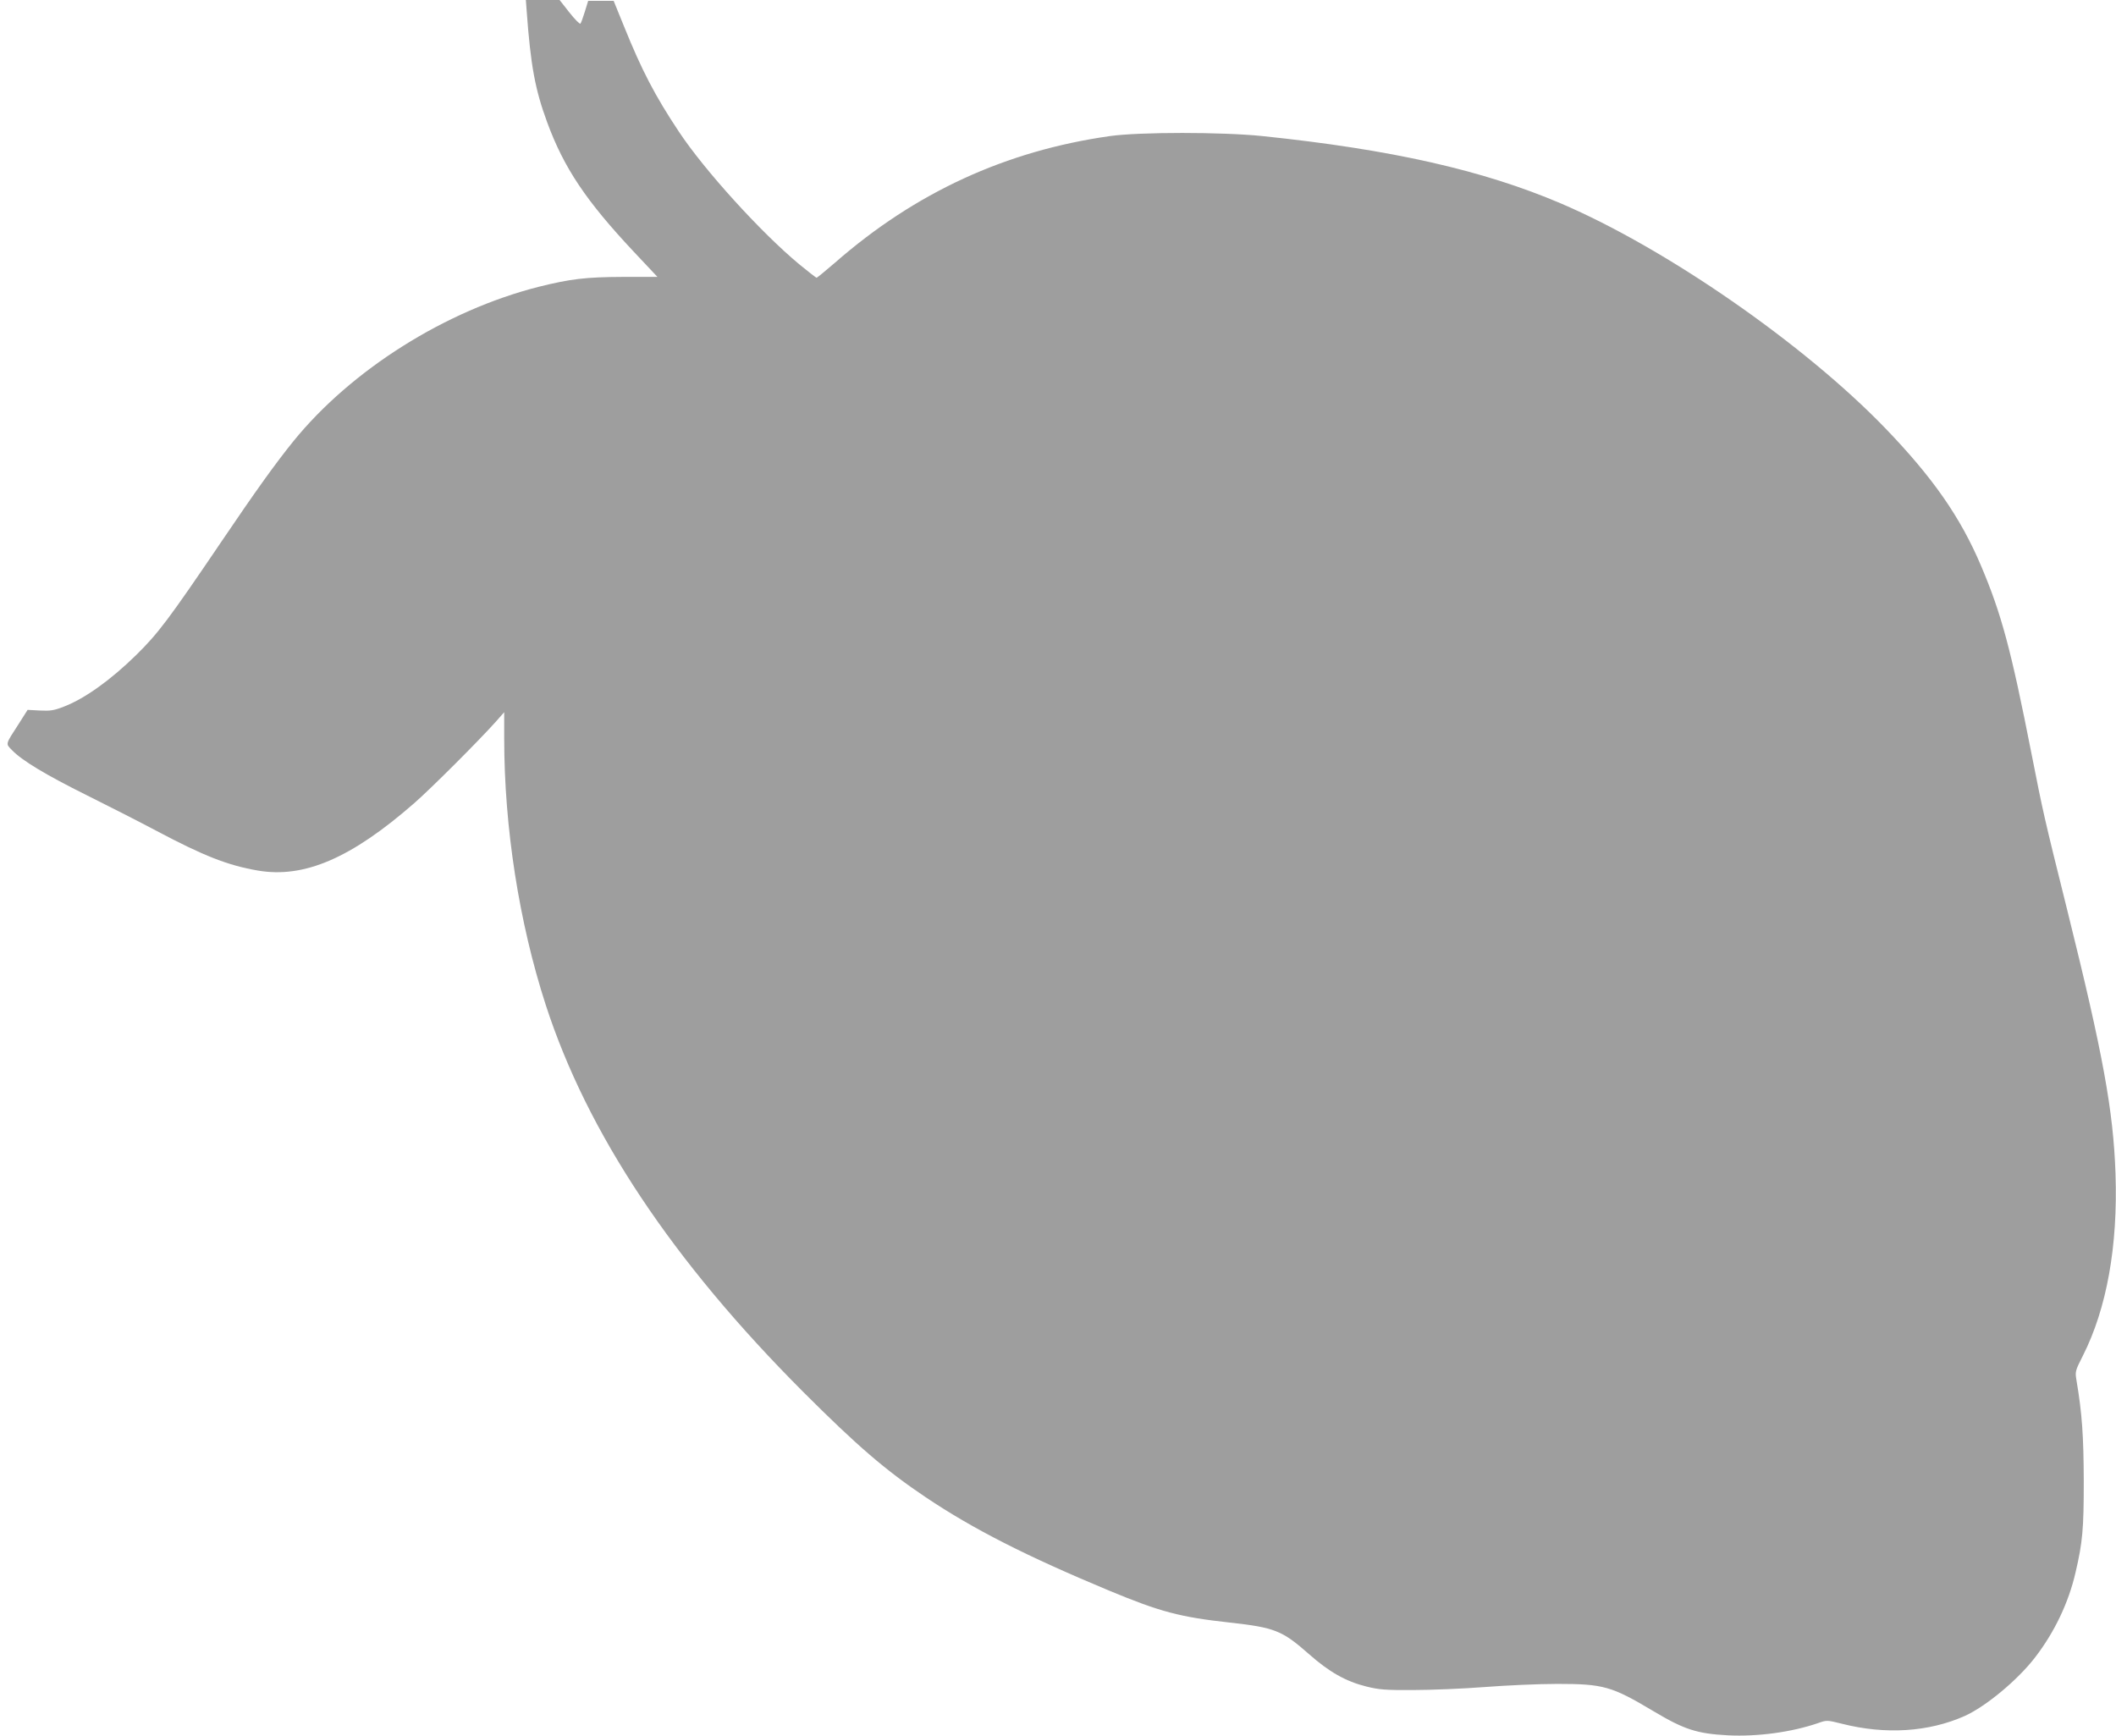 <?xml version="1.0" standalone="no"?>
<!DOCTYPE svg PUBLIC "-//W3C//DTD SVG 20010904//EN"
 "http://www.w3.org/TR/2001/REC-SVG-20010904/DTD/svg10.dtd">
<svg version="1.0" xmlns="http://www.w3.org/2000/svg"
 width="1280pt" height="1050pt" viewBox="0 0 1280 1050"
 preserveAspectRatio="xMidYMid meet">
<g transform="translate(0,1050) scale(0.1,-0.1)"
fill="#9e9e9e" stroke="none">
<path d="M3186 10433 c24 -330 51 -475 124 -673 102 -277 235 -475 525 -784
l142 -151 -211 0 c-224 -1 -315 -12 -508 -60 -563 -143 -1133 -502 -1484 -935
-106 -131 -226 -298 -431 -601 -326 -481 -386 -560 -519 -691 -155 -152 -311
-263 -434 -311 -63 -25 -85 -28 -148 -25 l-75 4 -52 -82 c-84 -130 -82 -121
-43 -161 60 -63 203 -149 450 -272 133 -66 323 -163 421 -215 290 -154 436
-211 617 -242 280 -48 565 75 945 407 99 86 392 379 493 492 l52 59 0 -159 c0
-538 90 -1114 251 -1611 252 -777 767 -1550 1559 -2343 325 -325 497 -473 740
-636 286 -192 606 -355 1110 -565 308 -128 428 -160 730 -193 270 -30 316 -48
475 -188 125 -111 226 -168 351 -199 77 -19 115 -22 284 -21 107 0 301 8 430
18 129 10 327 19 440 19 280 0 329 -14 582 -165 186 -111 263 -136 450 -146
180 -9 386 19 546 74 53 19 55 18 144 -4 264 -67 525 -50 743 47 128 58 321
218 426 355 117 152 202 330 244 512 43 184 50 263 50 553 -1 274 -10 409 -44
610 -9 54 -8 57 39 150 144 285 212 663 197 1100 -13 381 -75 722 -292 1595
-143 574 -146 591 -215 940 -125 637 -183 852 -307 1144 -124 292 -290 531
-578 830 -492 510 -1326 1088 -1962 1360 -473 202 -1028 327 -1808 408 -244
25 -740 25 -920 0 -630 -89 -1178 -341 -1664 -766 -58 -50 -108 -91 -111 -91
-4 0 -51 37 -106 82 -228 189 -572 567 -727 801 -145 218 -225 372 -332 637
l-63 155 -77 0 -77 0 -20 -65 c-11 -36 -23 -69 -27 -73 -4 -4 -34 26 -67 68
l-59 75 -102 0 -102 0 5 -67z"/>
</g>
</svg>
